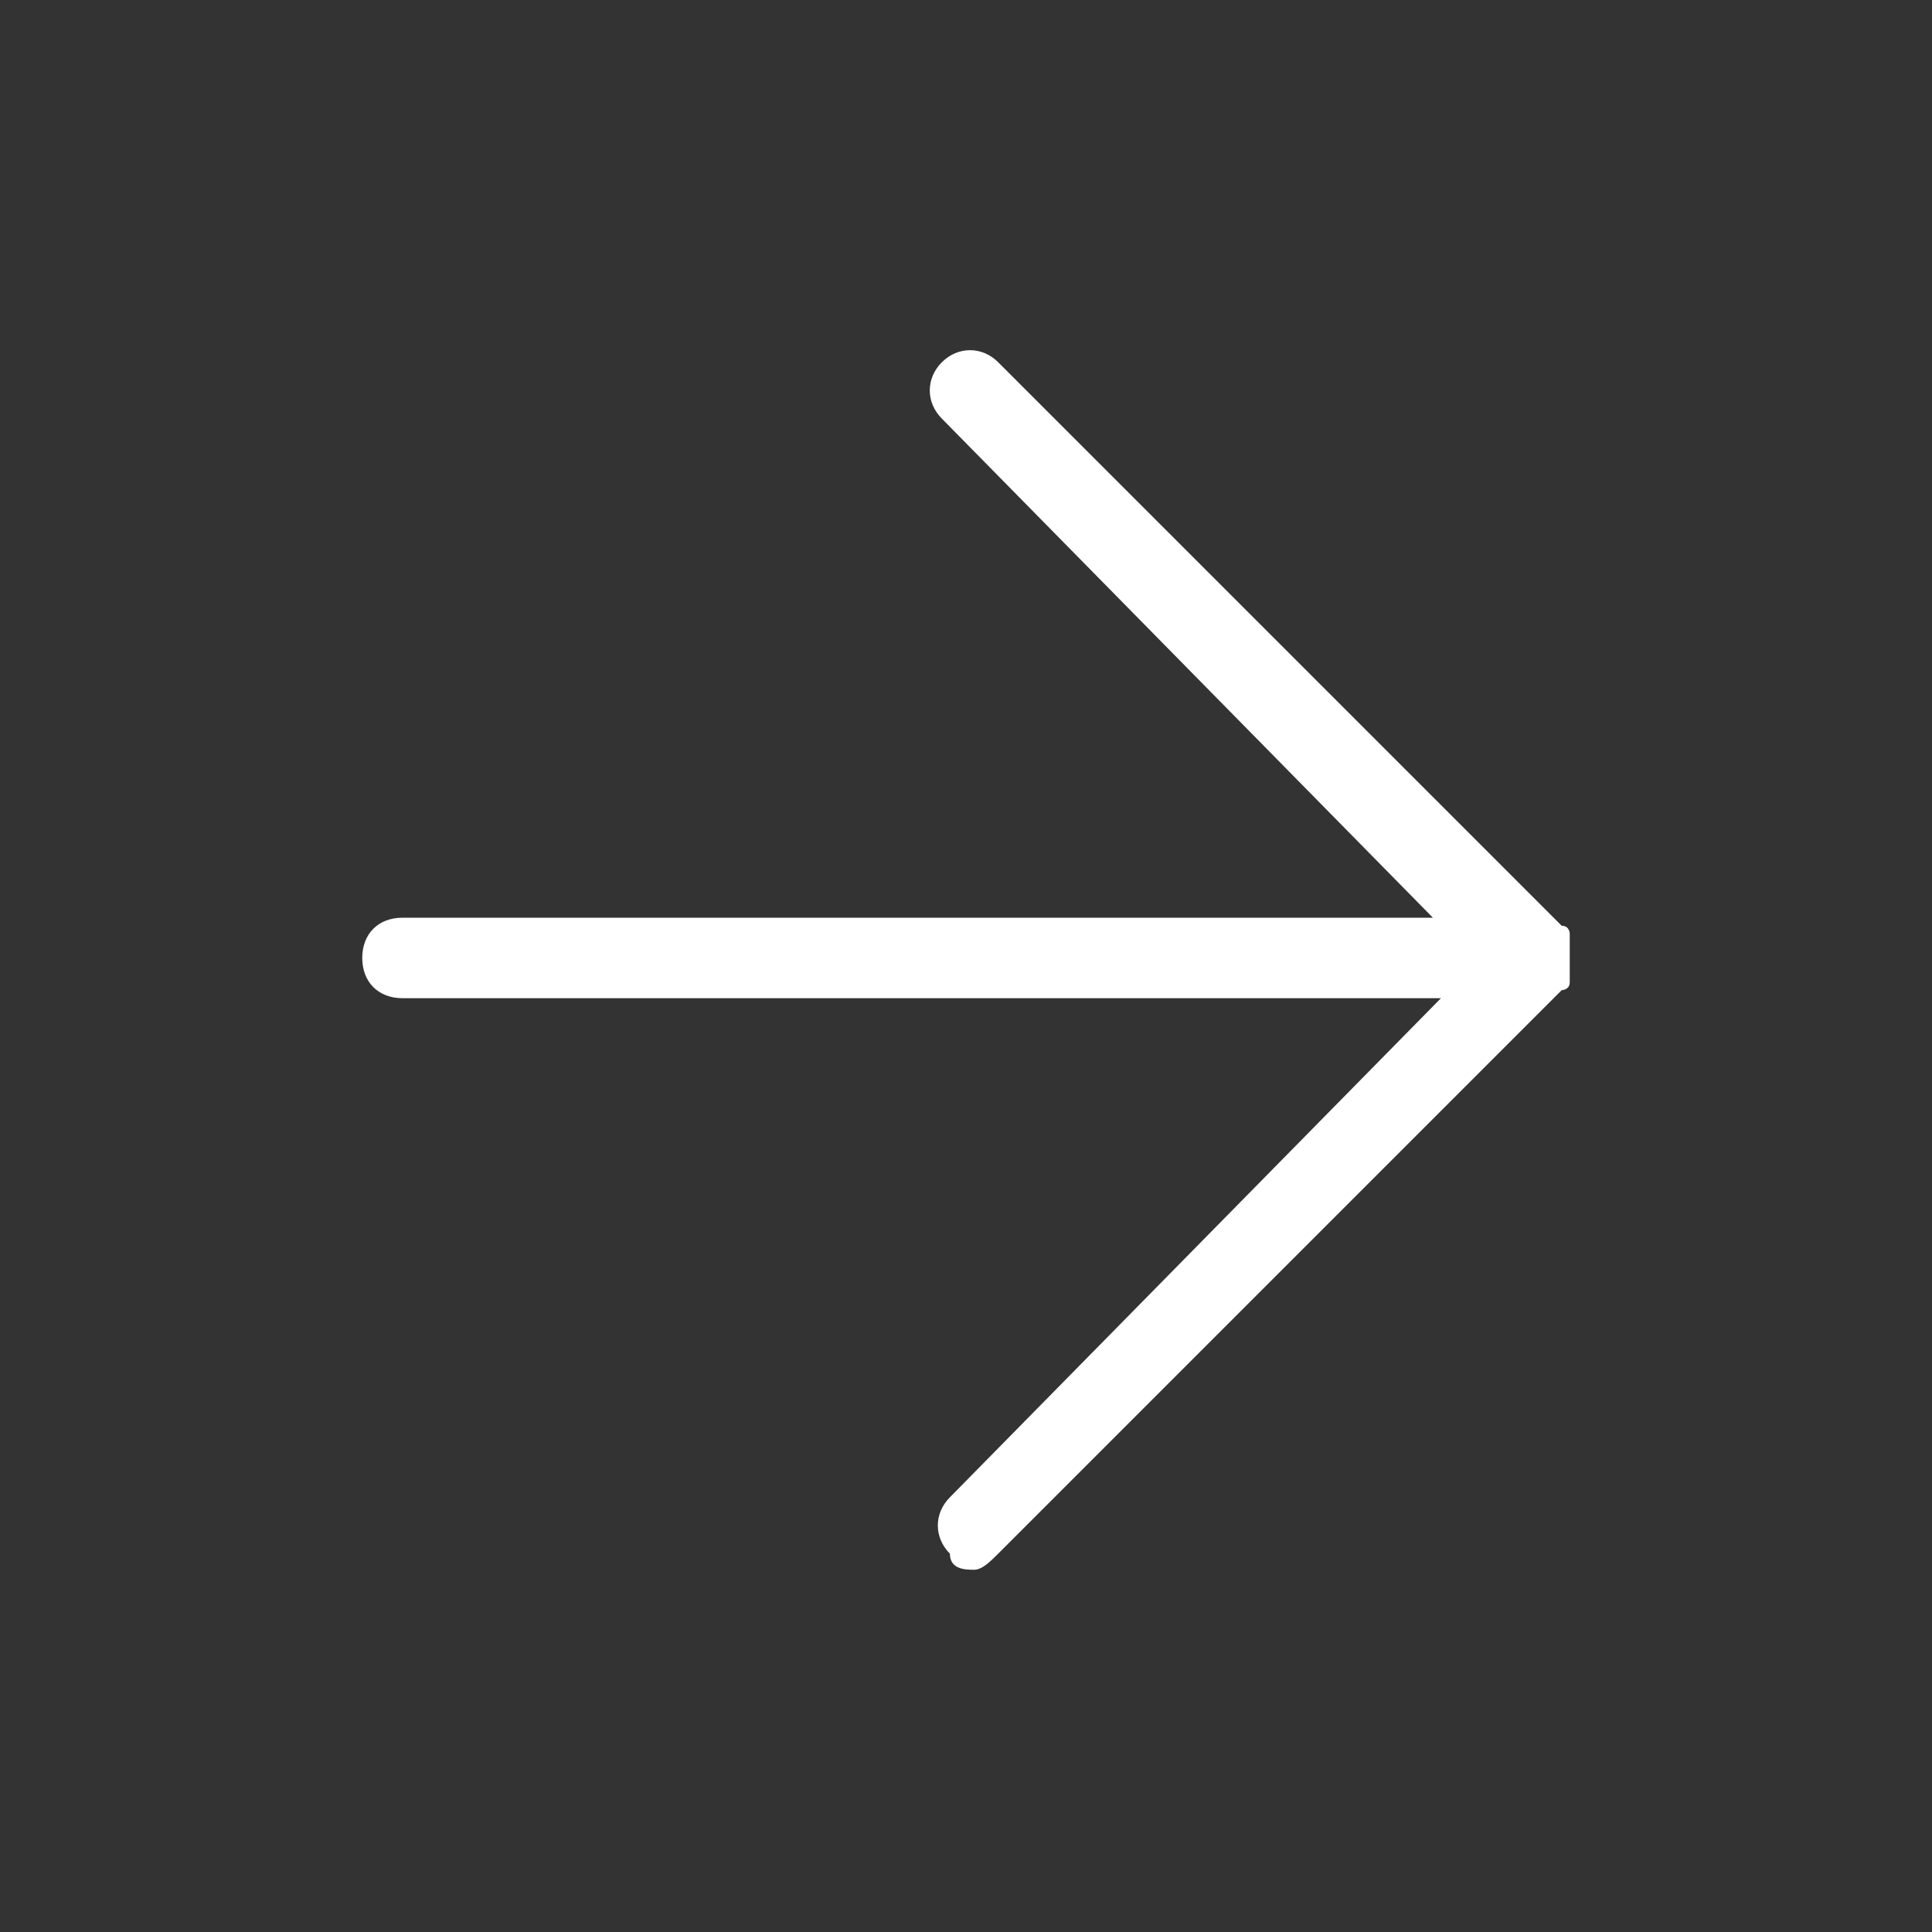 <svg version="1.1" id="Layer_1" fill="#ffffff" xmlns="http://www.w3.org/2000/svg" xmlns:xlink="http://www.w3.org/1999/xlink" x="0px" y="0px"
	 viewBox="0 0 24 24" style="enable-background:new 0 0 24 24;" xml:space="preserve">
<rect x="0" y="0" width="24" height="24" fill="#333333" stroke="none"/>
<g>
	<path d="M19.5,12c0,0.1,0,0.1,0,0.2v0c0,0.1-0.1,0.1-0.1,0.1l-0.1,0.1l-6.9,6.9c-0.1,0.1-0.2,0.2-0.3,0.2s-0.3,0-0.3-0.2
		c-0.2-0.2-0.2-0.5,0-0.7l6.1-6.2H5c-0.3,0-0.5-0.2-0.5-0.5s0.2-0.5,0.5-0.5h12.8l-6.1-6.2c-0.2-0.2-0.2-0.5,0-0.7
		c0.2-0.2,0.5-0.2,0.7,0l6.9,6.9l0.1,0.1c0.1,0,0.1,0.1,0.1,0.1v0C19.5,11.9,19.5,11.9,19.5,12z"/>
</g>
</svg>
